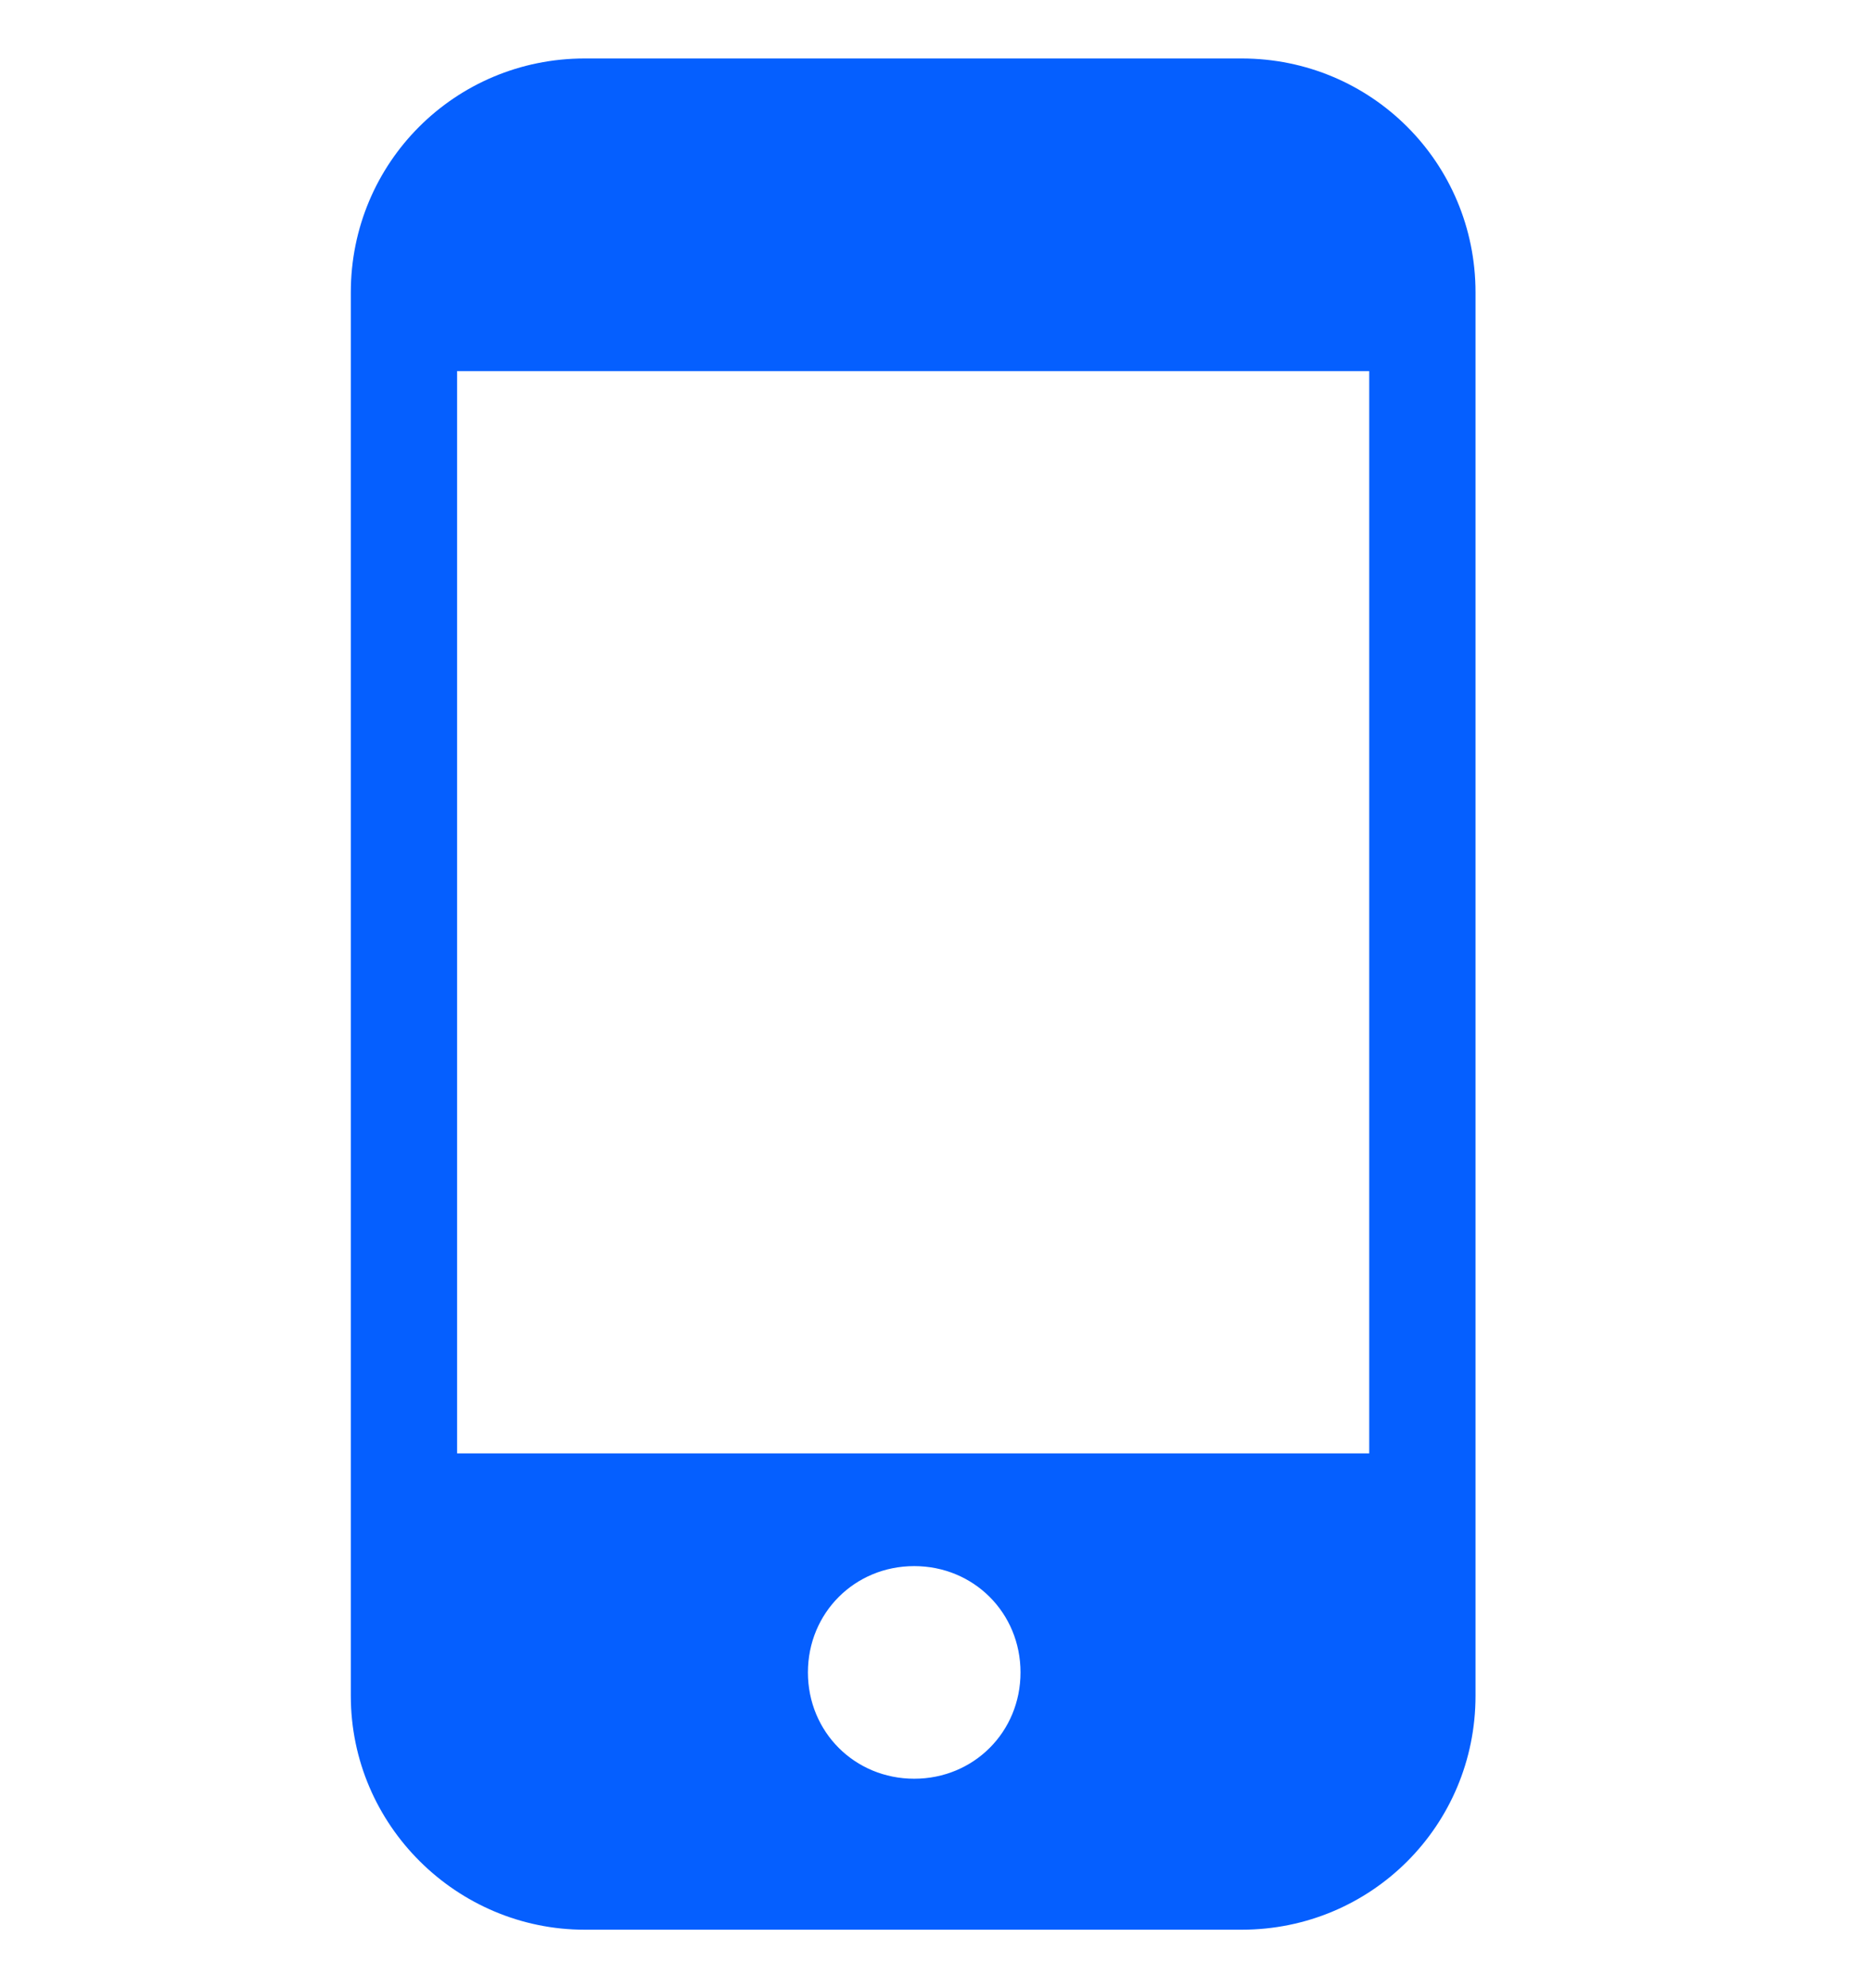 <svg width="16" height="17" viewBox="0 0 16 17" fill="none" xmlns="http://www.w3.org/2000/svg">
<path d="M10.618 0.5H5C3.891 0.5 3 1.391 3 2.5V14.5C3 15.609 3.909 16.5 5 16.5H10.618C11.727 16.5 12.618 15.609 12.618 14.5V2.5C12.618 1.391 11.727 0.5 10.618 0.5ZM7.818 15.209C7.309 15.209 6.909 14.809 6.909 14.3C6.909 13.791 7.309 13.391 7.818 13.391C8.327 13.391 8.727 13.791 8.727 14.3C8.727 14.809 8.327 15.209 7.818 15.209ZM11.709 12.427H3.909V3.173H11.709V12.427Z" fill="#055FFF"/>
</svg>
